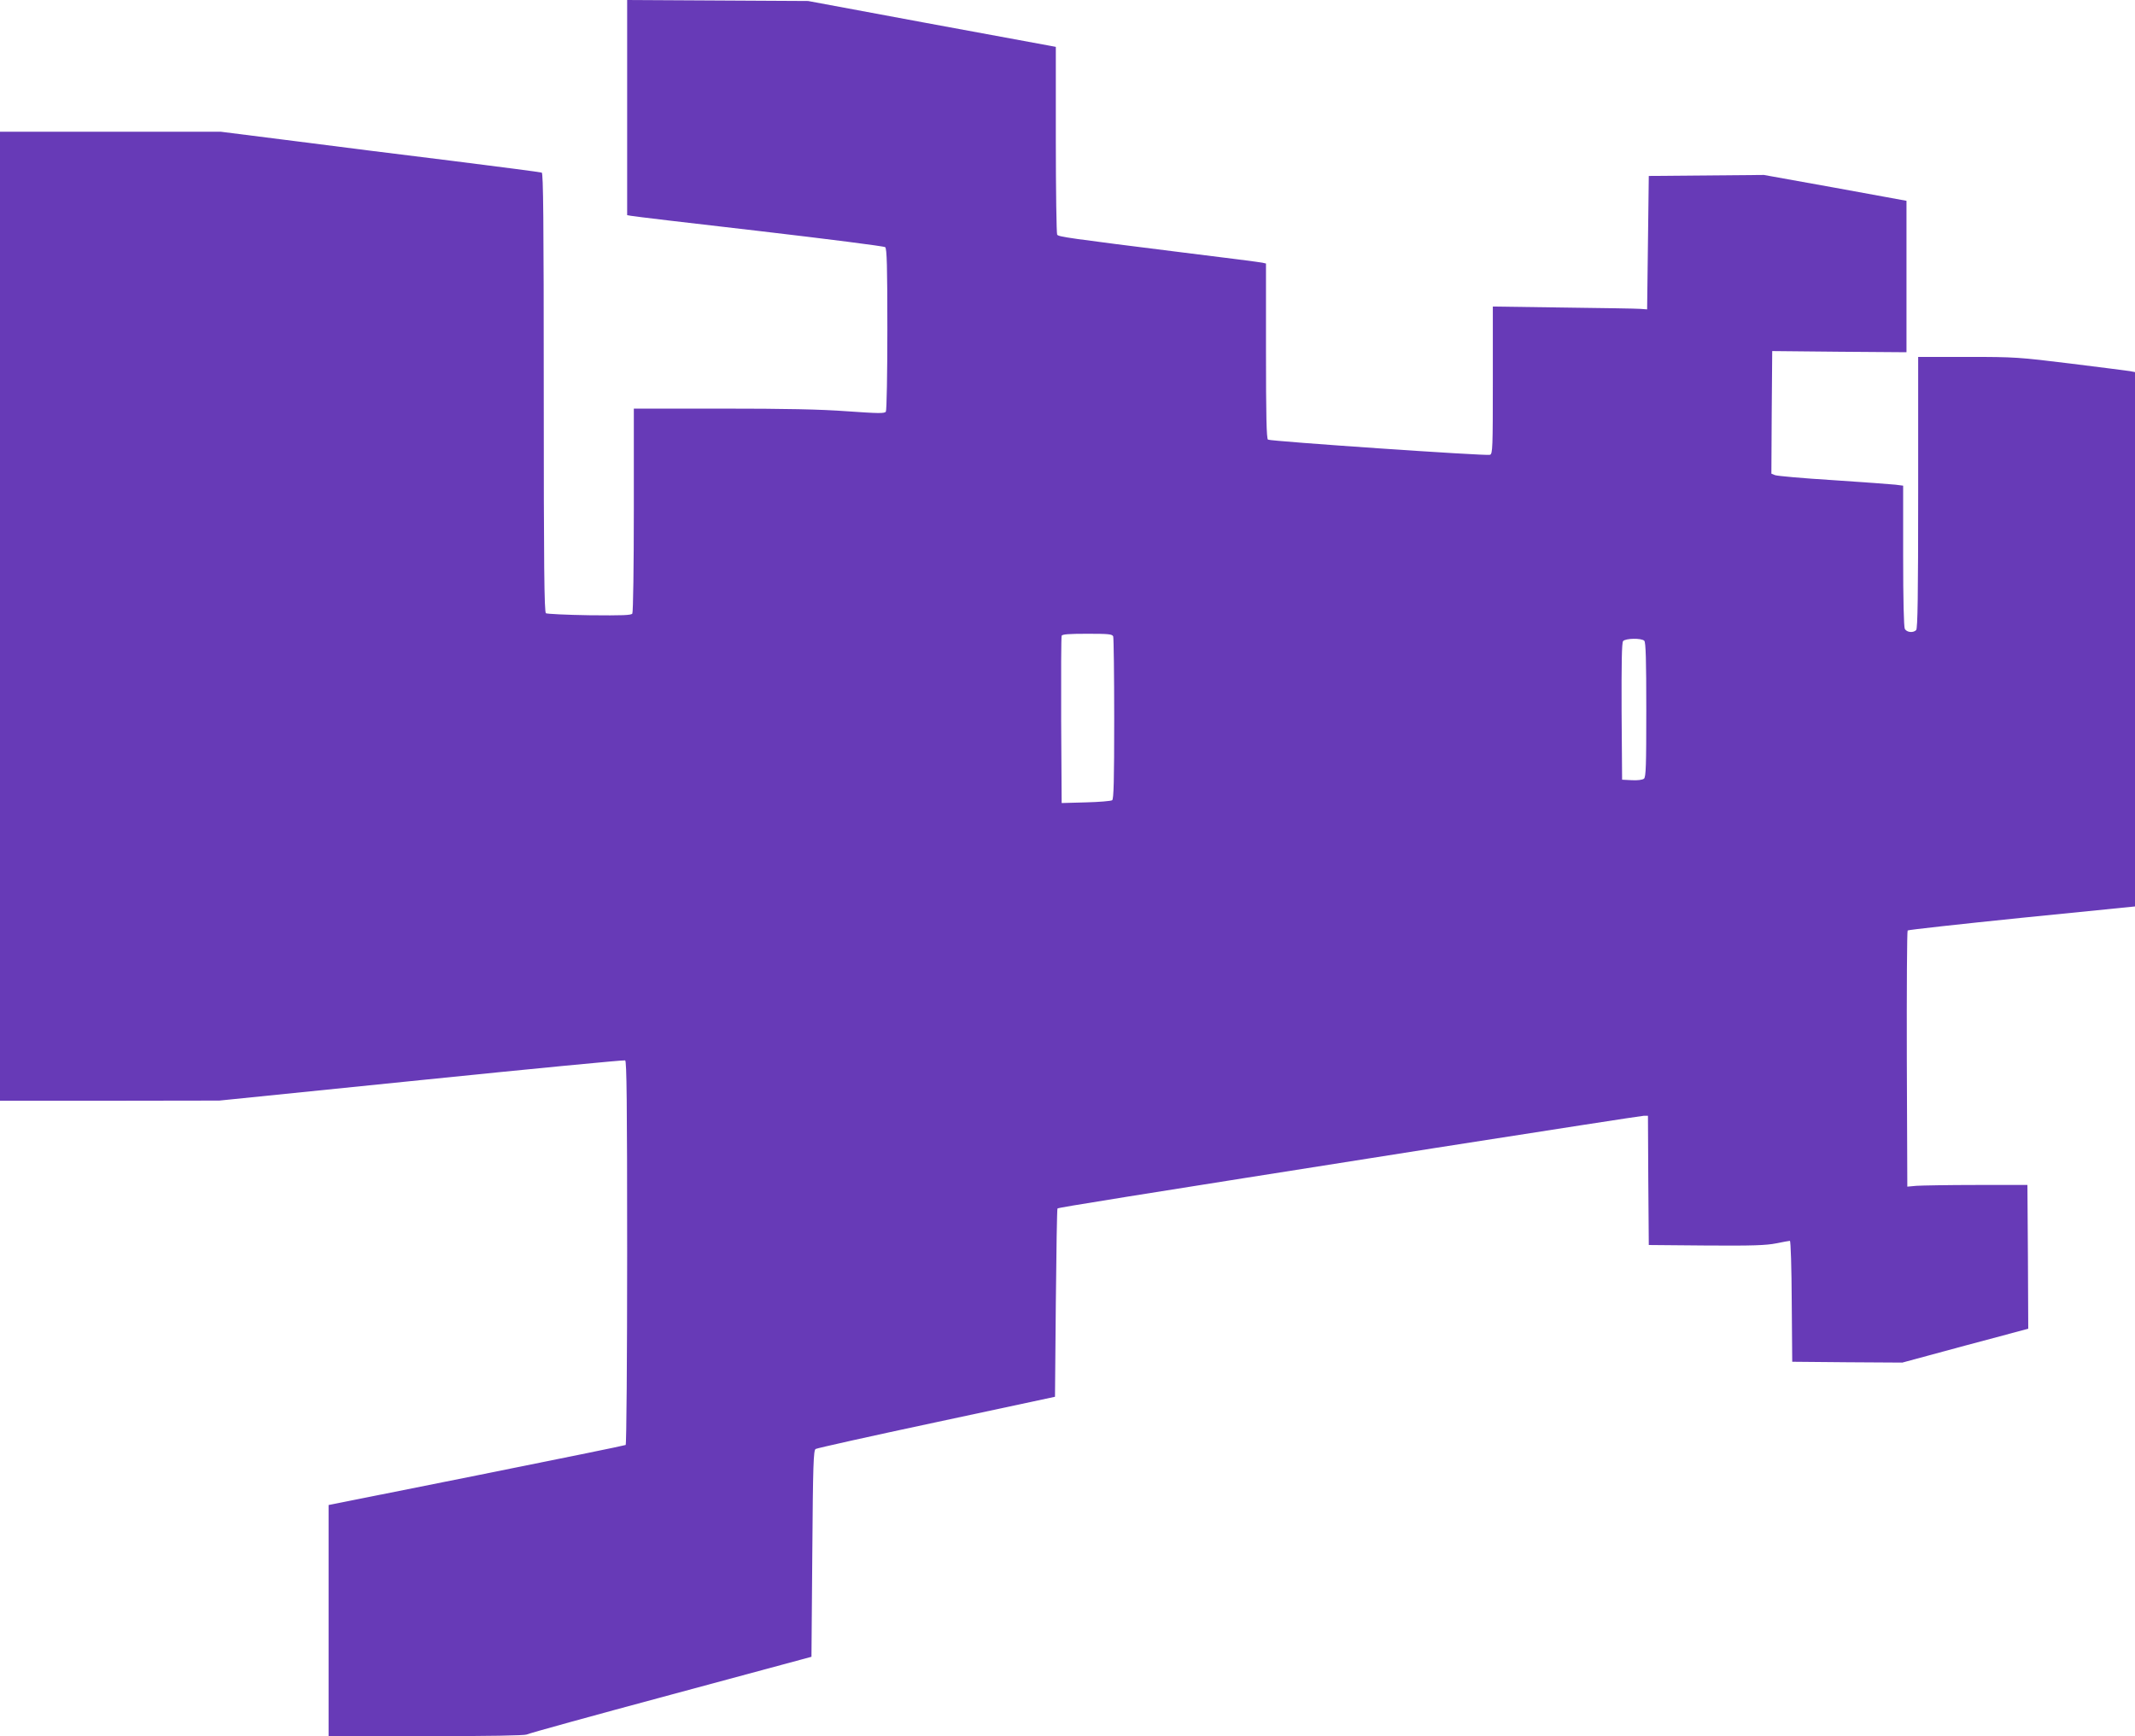 <?xml version="1.0" standalone="no"?>
<!DOCTYPE svg PUBLIC "-//W3C//DTD SVG 20010904//EN"
 "http://www.w3.org/TR/2001/REC-SVG-20010904/DTD/svg10.dtd">
<svg version="1.0" xmlns="http://www.w3.org/2000/svg"
 width="1280pt" height="1041pt" viewBox="0 0 1280 1041"
 preserveAspectRatio="xMidYMid meet">
<g transform="translate(0,1041) scale(0.1,-0.1)"
fill="#673ab7" stroke="none">
<path d="M3760 9765 l0 -645 23 -4 c12 -3 357 -44 767 -91 410 -48 750 -91
757 -97 10 -8 13 -116 13 -492 0 -264 -4 -487 -9 -494 -7 -12 -45 -11 -232 2
-163 12 -368 16 -751 16 l-528 0 0 -607 c0 -335 -4 -614 -9 -622 -7 -10 -56
-12 -257 -10 -137 2 -255 8 -261 12 -10 6 -13 282 -13 1323 0 1043 -3 1316
-12 1319 -7 3 -247 34 -533 70 -286 35 -716 89 -955 120 l-435 55 -662 0 -663
0 0 -2905 0 -2905 658 0 657 1 1210 123 c666 68 1216 121 1223 118 9 -3 12
-243 12 -1152 0 -632 -4 -1151 -9 -1154 -4 -3 -407 -85 -895 -183 l-886 -177
0 -693 0 -693 585 0 c378 0 591 4 603 10 9 6 397 113 862 238 l845 228 5 618
c4 536 7 620 20 628 8 5 335 78 725 161 l710 152 5 562 c3 309 7 564 10 567 6
6 388 67 2259 362 678 106 1244 194 1257 194 l24 0 2 -387 3 -388 345 -3 c277
-2 359 1 419 13 40 8 77 15 82 15 5 0 10 -162 11 -362 l3 -363 330 -3 330 -2
377 102 378 101 -2 431 -3 431 -305 0 c-168 0 -330 -3 -360 -5 l-55 -5 -3 764
c-1 421 1 768 5 772 5 4 313 38 685 76 l678 68 0 1602 0 1602 -32 6 c-18 3
-178 23 -354 45 -310 38 -333 40 -618 40 l-296 0 0 -813 c0 -619 -3 -816 -12
-825 -18 -18 -56 -14 -68 7 -6 13 -10 169 -10 439 l0 420 -47 6 c-27 3 -194
15 -373 27 -179 11 -335 25 -348 30 l-22 9 2 367 3 368 403 -4 402 -3 0 454 0
454 -427 78 -428 77 -345 -3 -345 -3 -5 -400 -5 -400 -40 3 c-22 2 -230 5
-462 8 l-423 6 0 -442 c0 -405 -1 -441 -17 -447 -20 -8 -1315 81 -1331 91 -9
5 -12 144 -12 531 l0 525 -22 5 c-13 3 -223 30 -468 60 -696 87 -754 95 -762
108 -4 7 -8 263 -8 569 l0 557 -32 6 c-18 3 -352 65 -743 137 l-710 132 -542
3 -543 3 0 -645z m2914 -3171 c3 -9 6 -231 6 -494 0 -370 -3 -480 -12 -488 -7
-5 -78 -11 -158 -13 l-145 -4 -3 495 c-1 272 0 501 3 508 3 9 43 12 154 12
126 0 150 -2 155 -16z m3184 -26 c9 -9 12 -115 12 -414 0 -334 -2 -404 -14
-413 -9 -7 -38 -11 -73 -9 l-58 3 -3 409 c-1 293 1 413 9 422 14 17 110 19
127 2z"/>
</g>
</svg>
